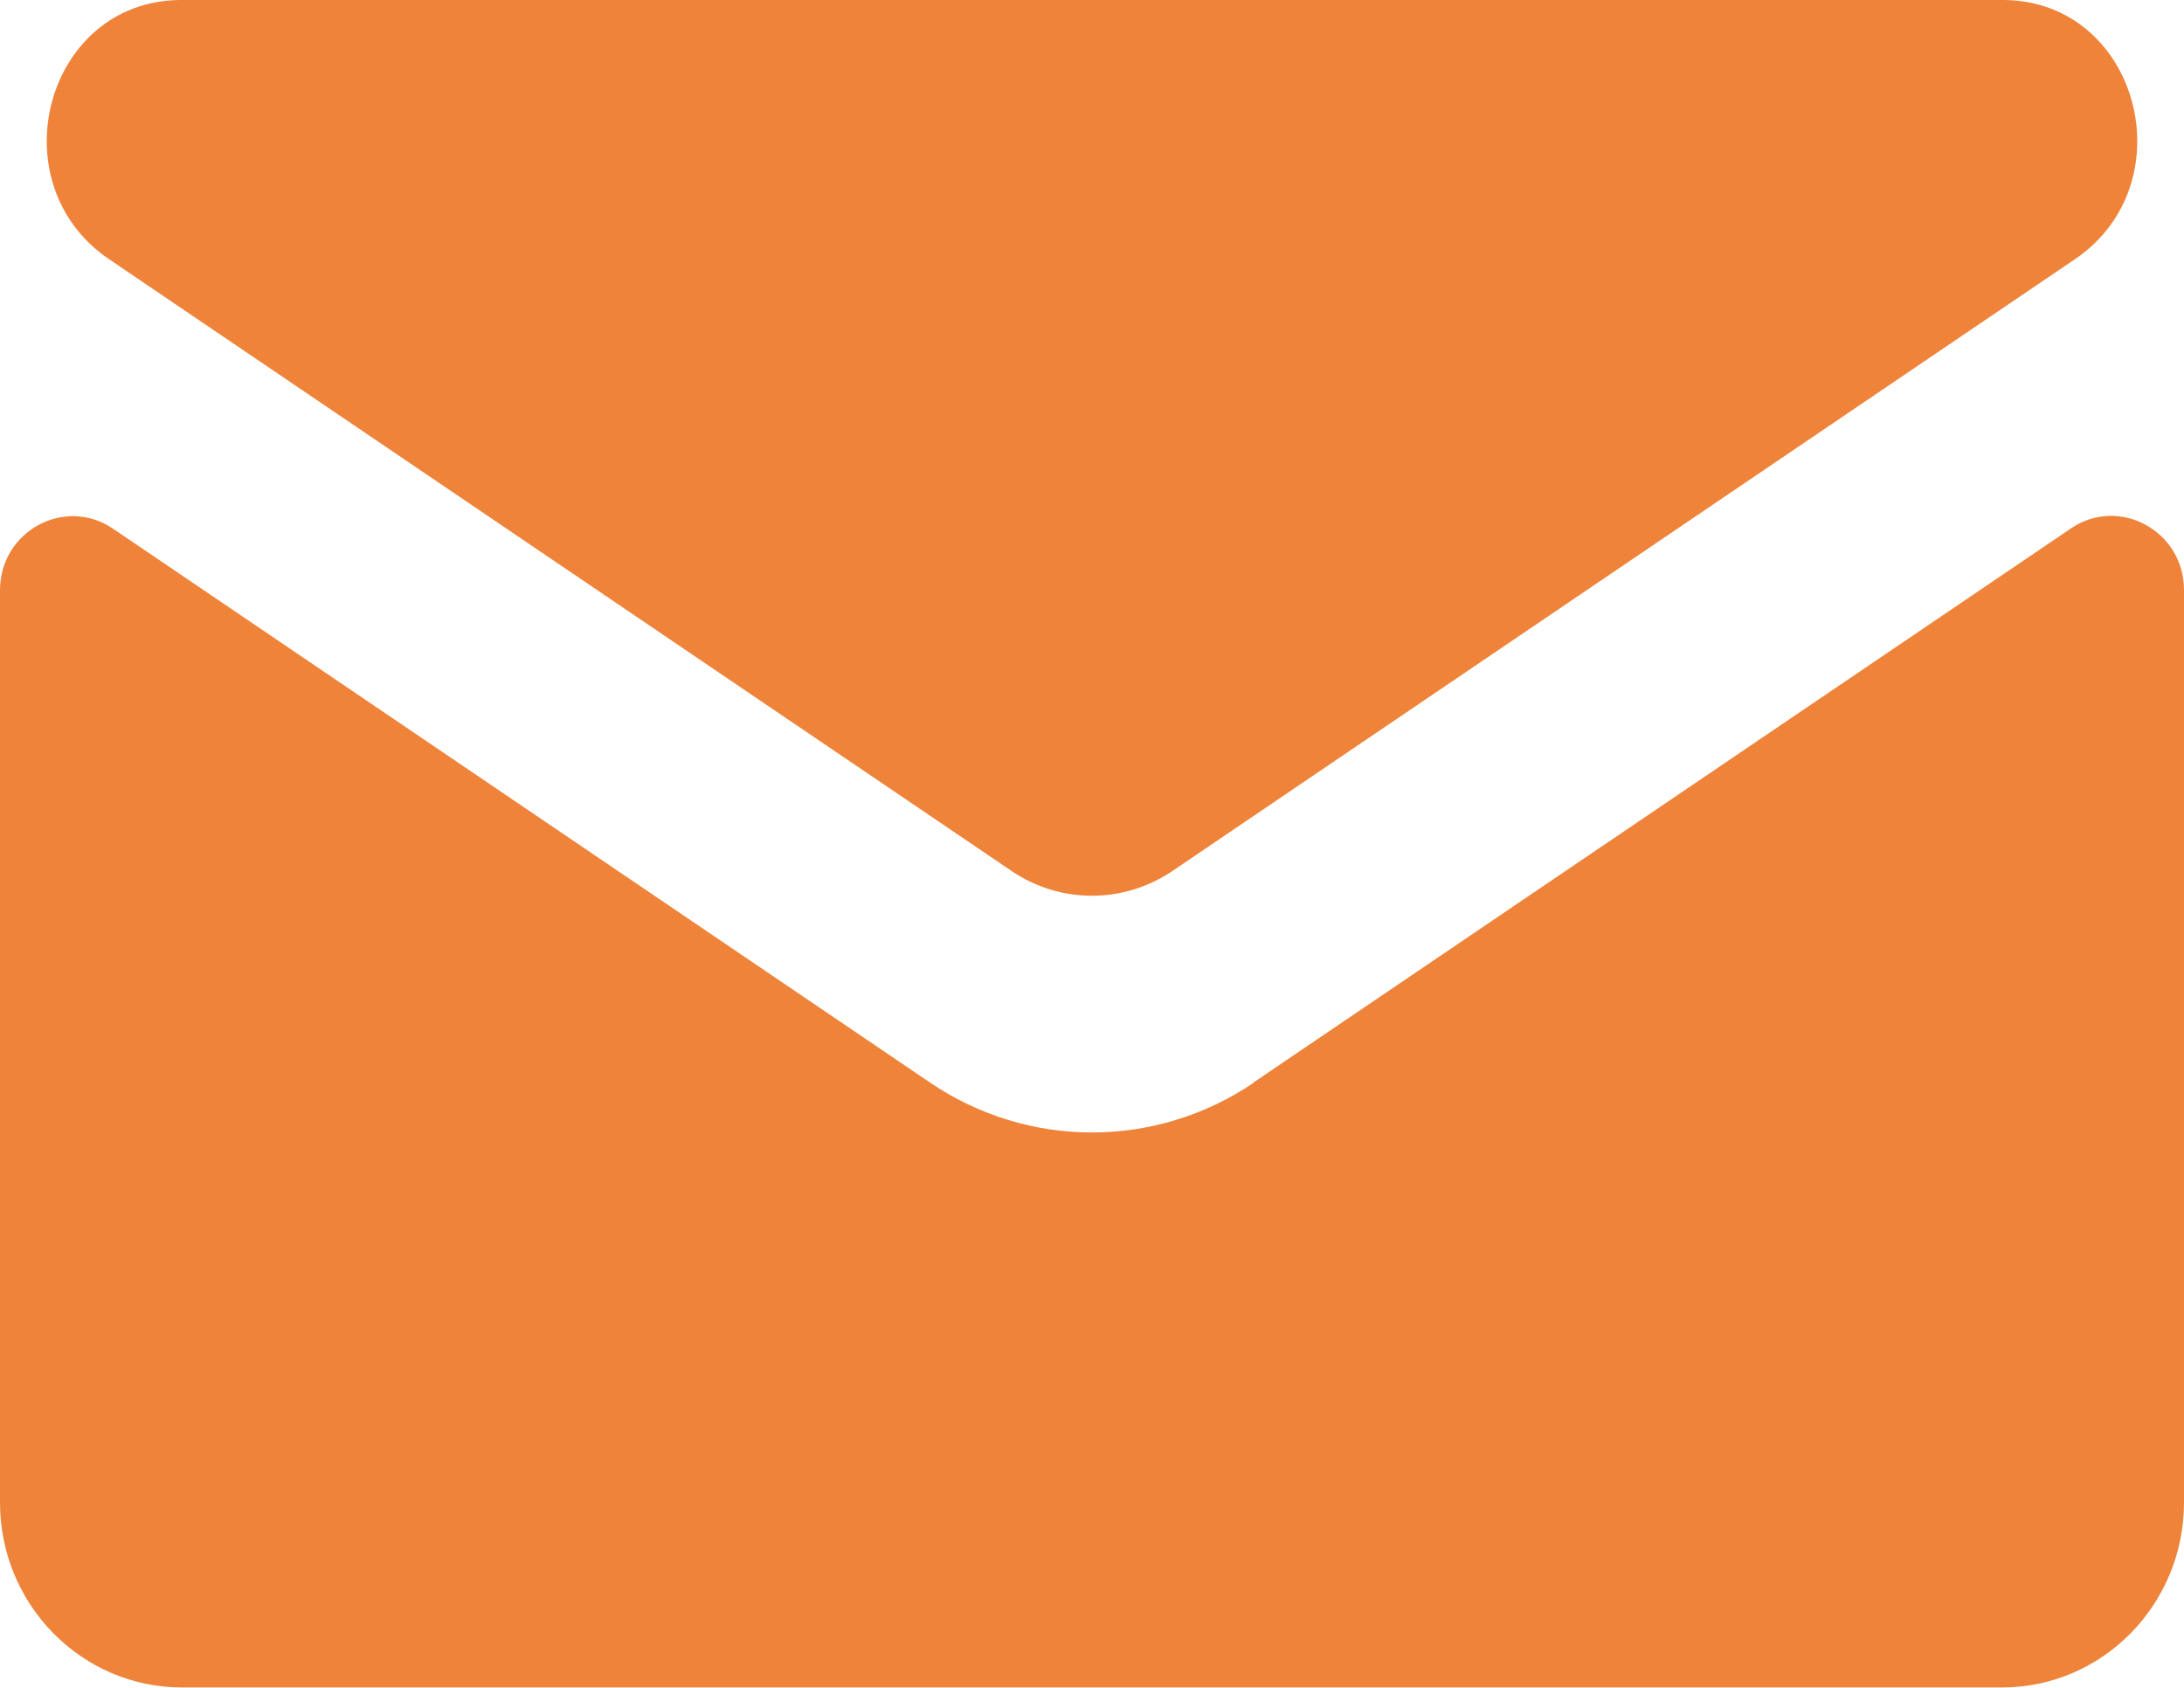 <svg width="22" height="17" viewBox="0 0 22 17" fill="none" xmlns="http://www.w3.org/2000/svg">
    <path d="M12.628 10.902L20.86 5.323C21.347 4.991 22 5.349 22 5.941V15.133C22 16.161 21.179 16.996 20.167 16.996H1.833C0.821 16.996 0 16.161 0 15.133V5.945C0 5.349 0.653 4.995 1.14 5.326L9.372 10.906C10.358 11.573 11.642 11.573 12.628 10.906V10.902ZM20.167 0H1.833C1.833 0 1.811 0 1.804 0C0.455 0.022 -0.026 1.845 1.096 2.609L10.186 8.77C10.677 9.106 11.319 9.106 11.814 8.77L20.904 2.609C22.026 1.845 21.545 0.022 20.196 0C20.185 0 20.174 0 20.167 0Z" fill="#EF833A"/>
</svg>
